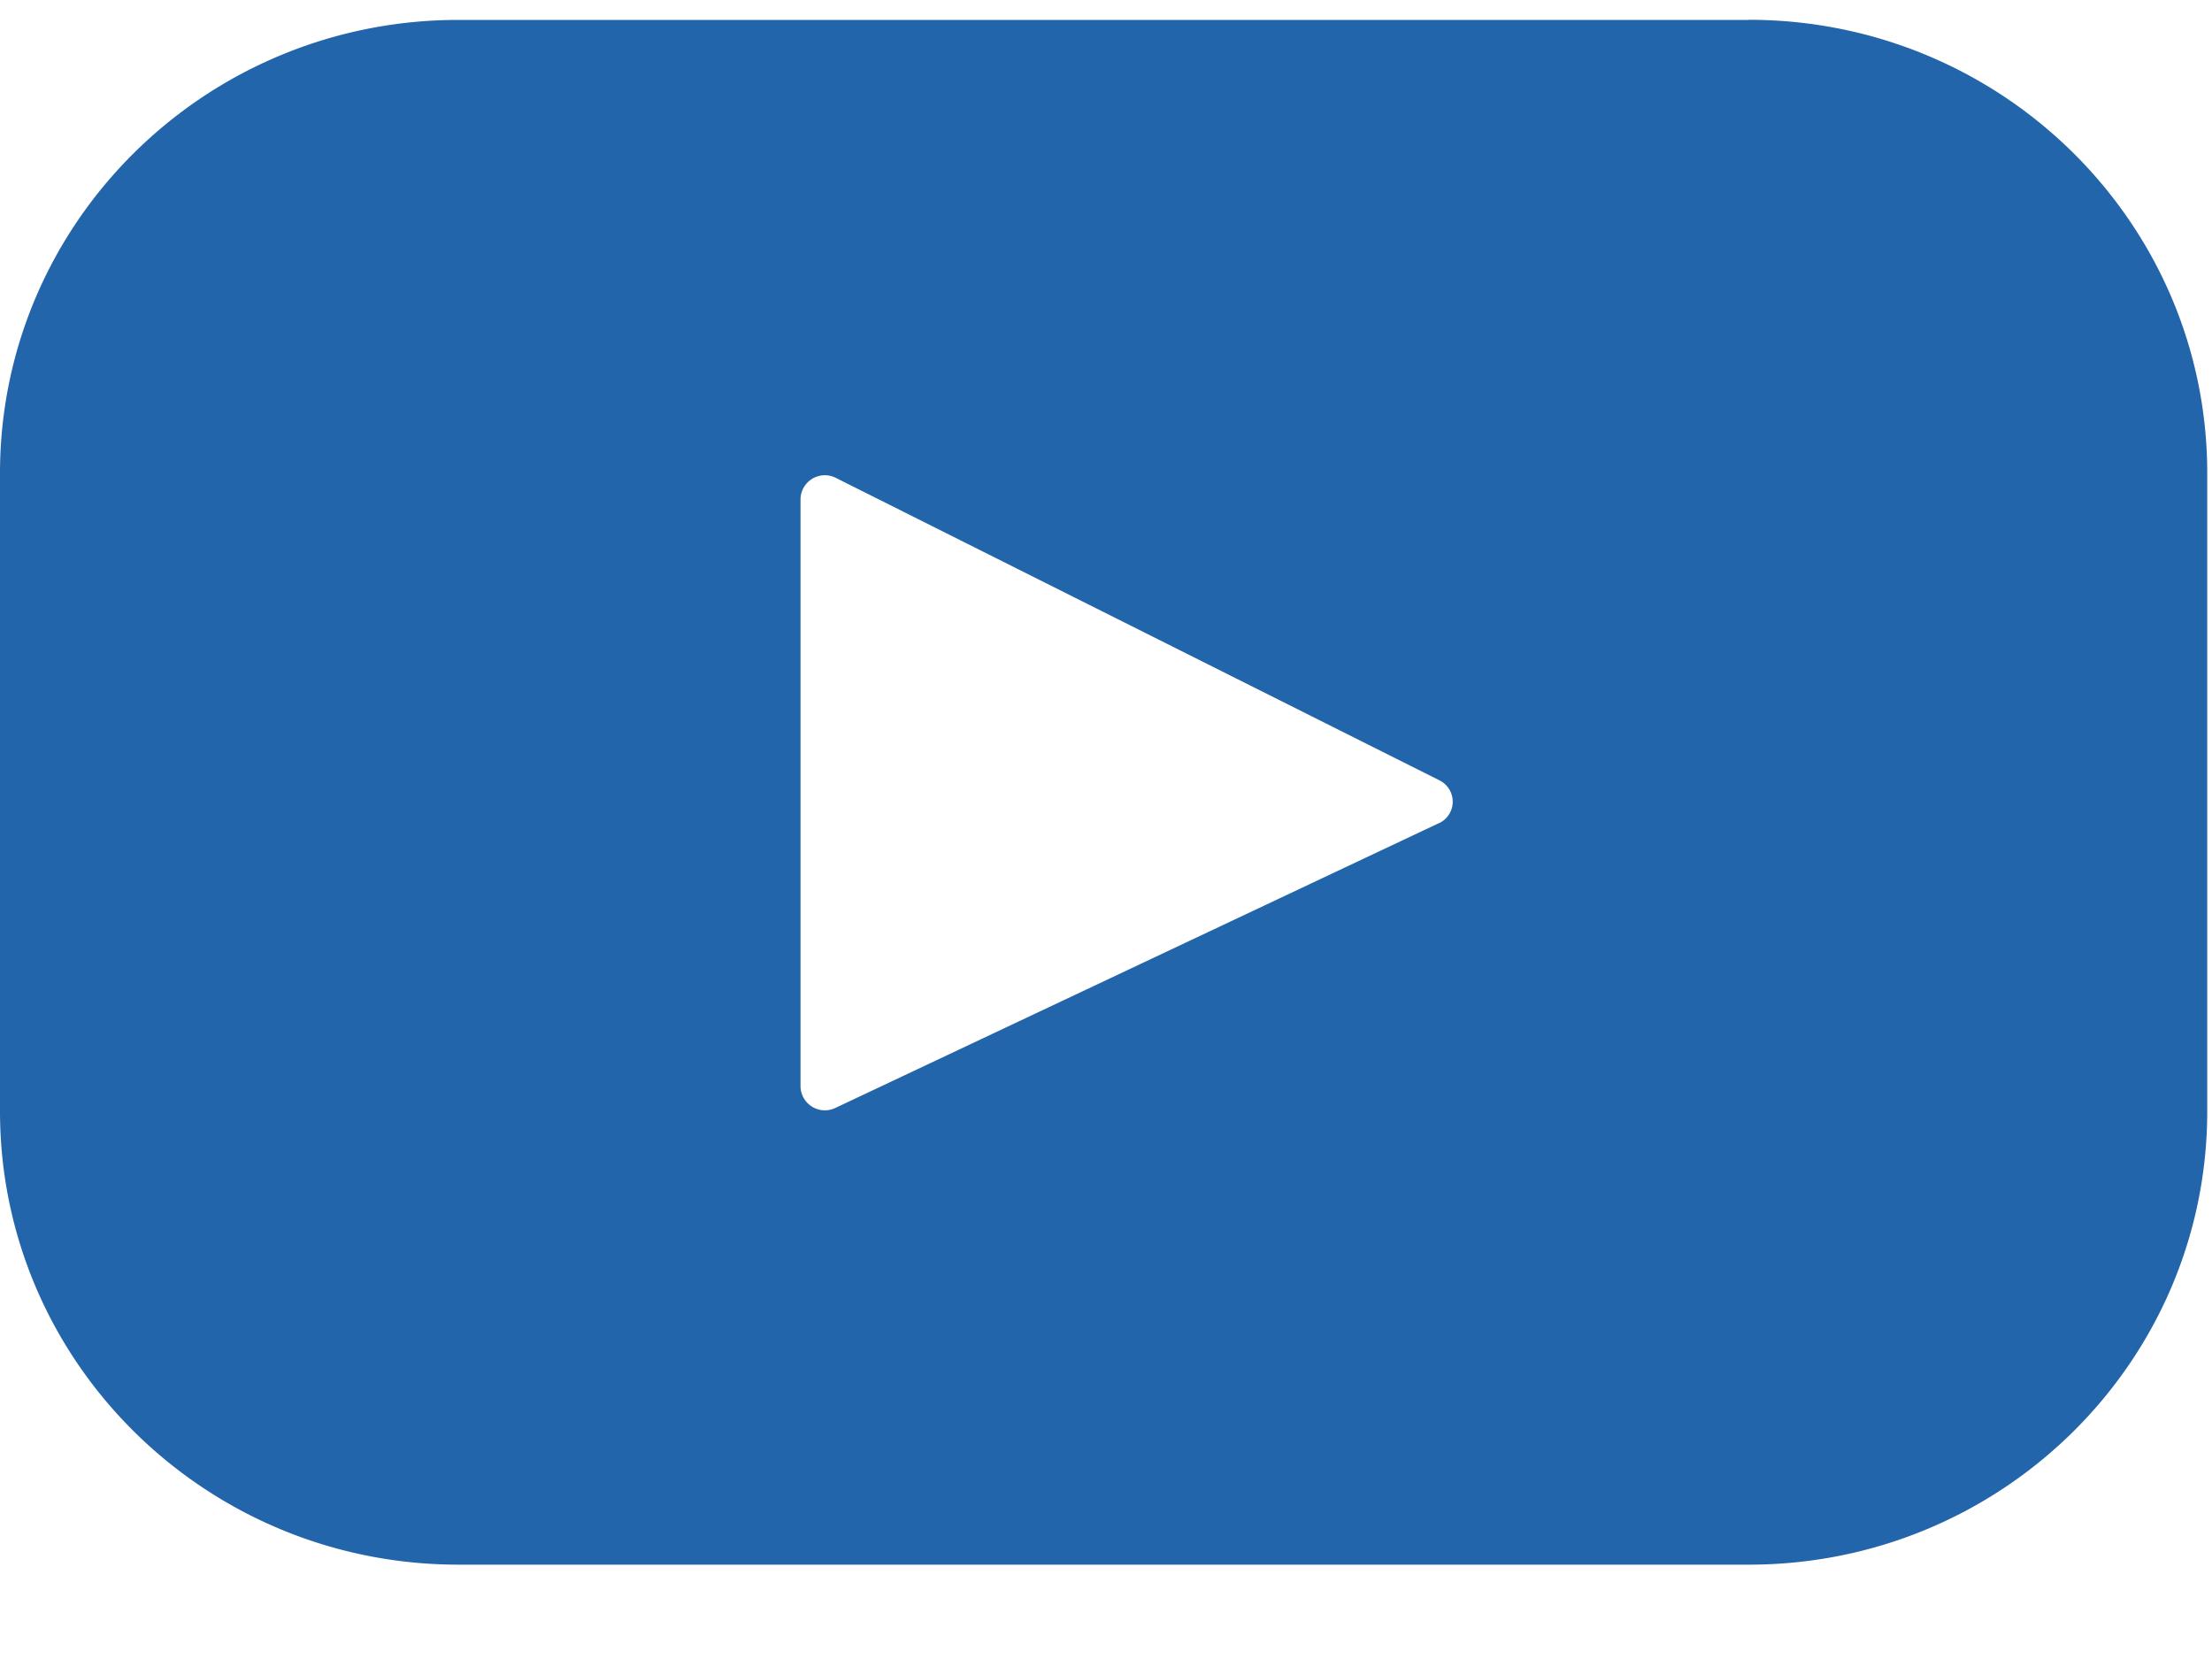 <svg width="20" height="15" viewBox="0 0 20 15" fill="none" xmlns="http://www.w3.org/2000/svg"><path d="M15.812.18H4.145C1.855.18 0 2.015 0 4.279v5.768c0 2.264 1.856 4.1 4.145 4.1h11.667c2.29 0 4.145-1.836 4.145-4.1V4.279c0-2.264-1.856-4.1-4.145-4.1Zm-2.803 7.263-5.457 2.575a.22.22 0 0 1-.314-.196v-5.31a.22.22 0 0 1 .318-.192l5.458 2.735a.215.215 0 0 1-.005.389v-.001Z" fill="#2365AA"/></svg>